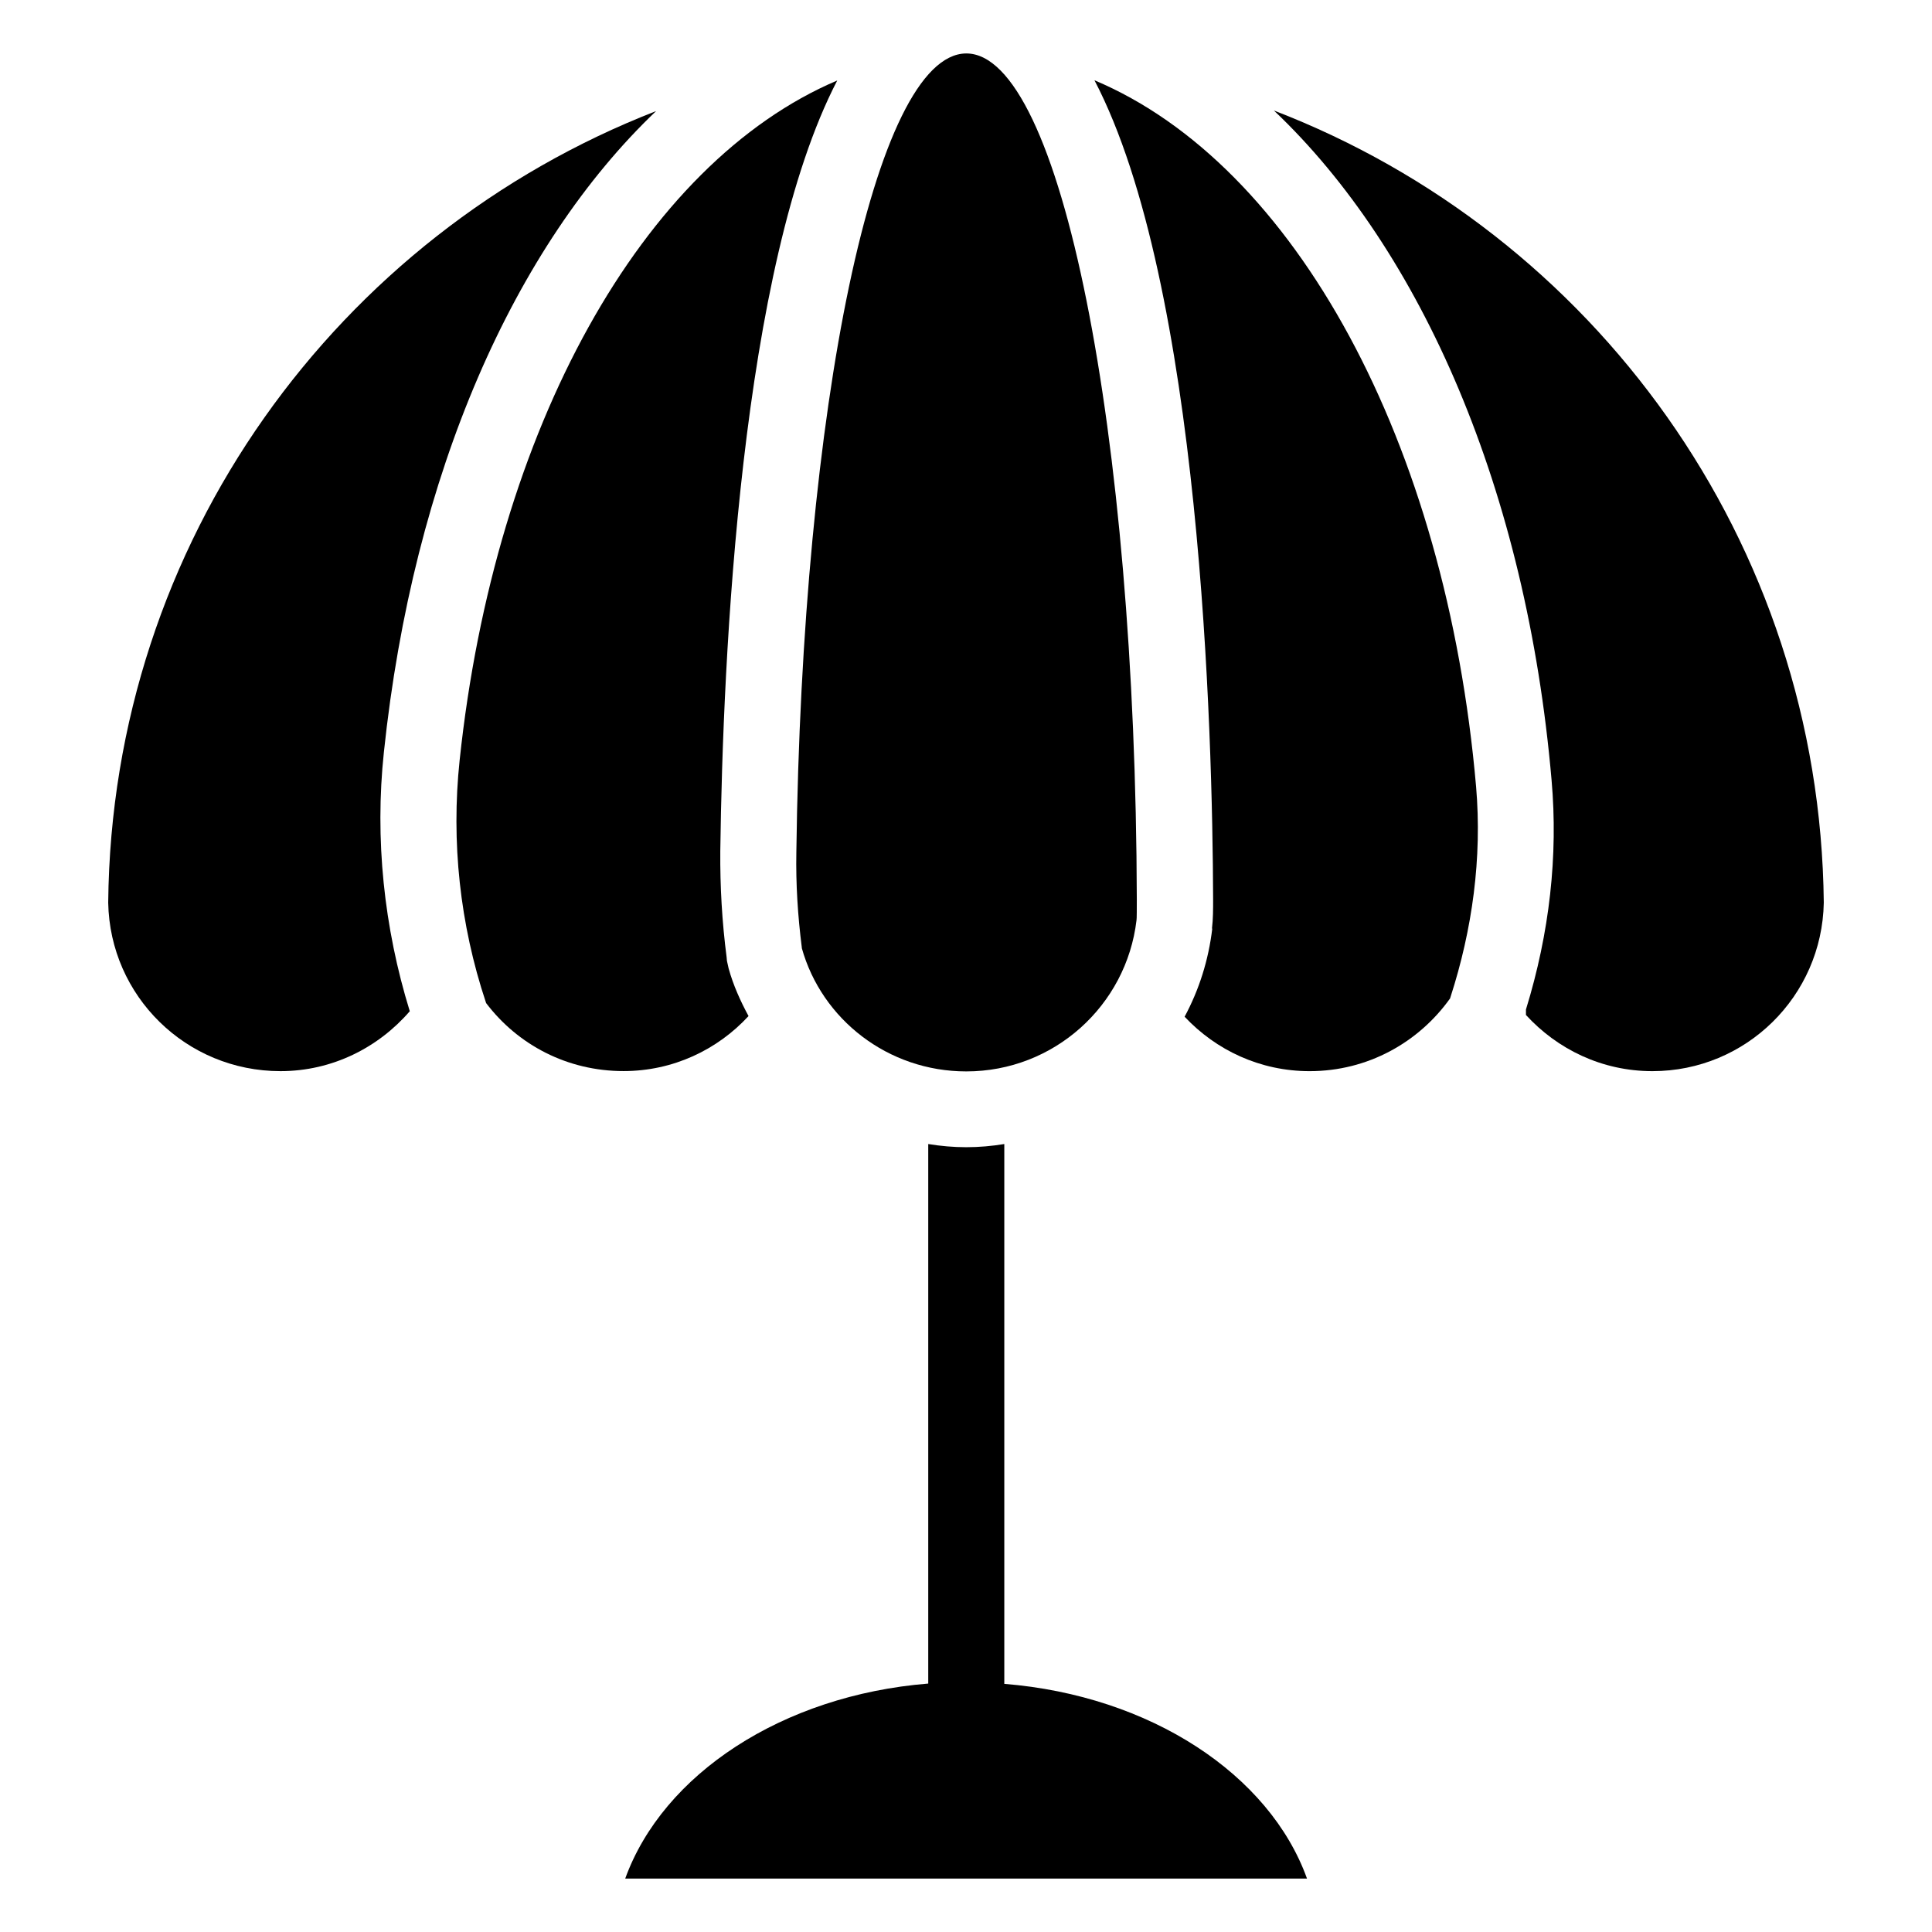 <?xml version="1.0" encoding="UTF-8"?>
<!-- Uploaded to: ICON Repo, www.svgrepo.com, Generator: ICON Repo Mixer Tools -->
<svg fill="#000000" width="800px" height="800px" version="1.1" viewBox="144 144 512 512" xmlns="http://www.w3.org/2000/svg">
 <g>
  <path d="m356.49 395.11v0.152c5.266 18.855 22.824 32.672 43.586 32.672 23.207 0 42.441-17.406 45.113-40.074 0.078-0.078 0.078-3.816 0.078-5.496-0.305-124.12-20.152-224.2-45.191-224.2h-0.074c-24.199 0.305-43.434 93.586-44.961 211.68-0.156 8.395 0.379 16.867 1.449 25.266z"/>
  <path d="m245.73 343.36c7.785-73.969 34.656-134.2 72.137-169.92-84.273 32.746-144.27 114.12-145.19 209.77 0.457 24.809 20.688 44.656 45.648 44.656 13.742 0 25.953-6.258 34.273-15.879-6.867-22.211-9.309-45.723-6.867-68.621z"/>
  <path d="m481.6 173.29c39.16 37.098 66.945 100.76 73.586 177.48 1.754 20-0.535 40.457-6.793 60.762v1.449c8.32 9.082 20.152 14.887 33.512 14.887 24.809 0 44.961-19.848 45.418-44.656-0.992-95.875-61.145-177.4-145.72-209.92z"/>
  <path d="m434.04 165.27c28.242 54.047 31.297 173.2 31.449 216.95 0 2.75 0 5.344-0.305 7.863h0.078c-0.992 8.398-3.512 16.258-7.328 23.359 8.32 8.855 20 14.426 33.129 14.426 15.418 0 28.93-7.633 37.25-19.312v-0.078c0-0.078 0.078-0.152 0.078-0.23 5.801-17.938 8.398-36.871 6.793-55.723-7.938-91.297-48.016-164.88-101.14-187.25z"/>
  <path d="m337.1 400.68-0.457-2.062-0.078-0.918c-1.223-9.391-1.754-18.855-1.68-28.168 0.688-51.832 5.418-154.96 30.992-204.2-51.602 21.906-90.762 92.211-100.07 180.15-2.289 21.602 0.078 43.512 6.945 64.121 0 0.078 0.078 0.152 0.078 0.23 8.398 11.07 21.527 18.016 36.41 18.016 13.129 0 24.887-5.648 33.129-14.578-2.137-3.965-4.043-8.164-5.266-12.594z"/>
  <path d="m410.15 590.23v-143.05c-3.281 0.535-6.641 0.84-10.078 0.84-3.434 0-6.793-0.305-10.078-0.84v142.98c-38.703 3.129-70.305 24.047-80.305 51.68h180.68c-9.918-27.559-41.445-48.473-80.223-51.602z"/>
 </g>
</svg>
